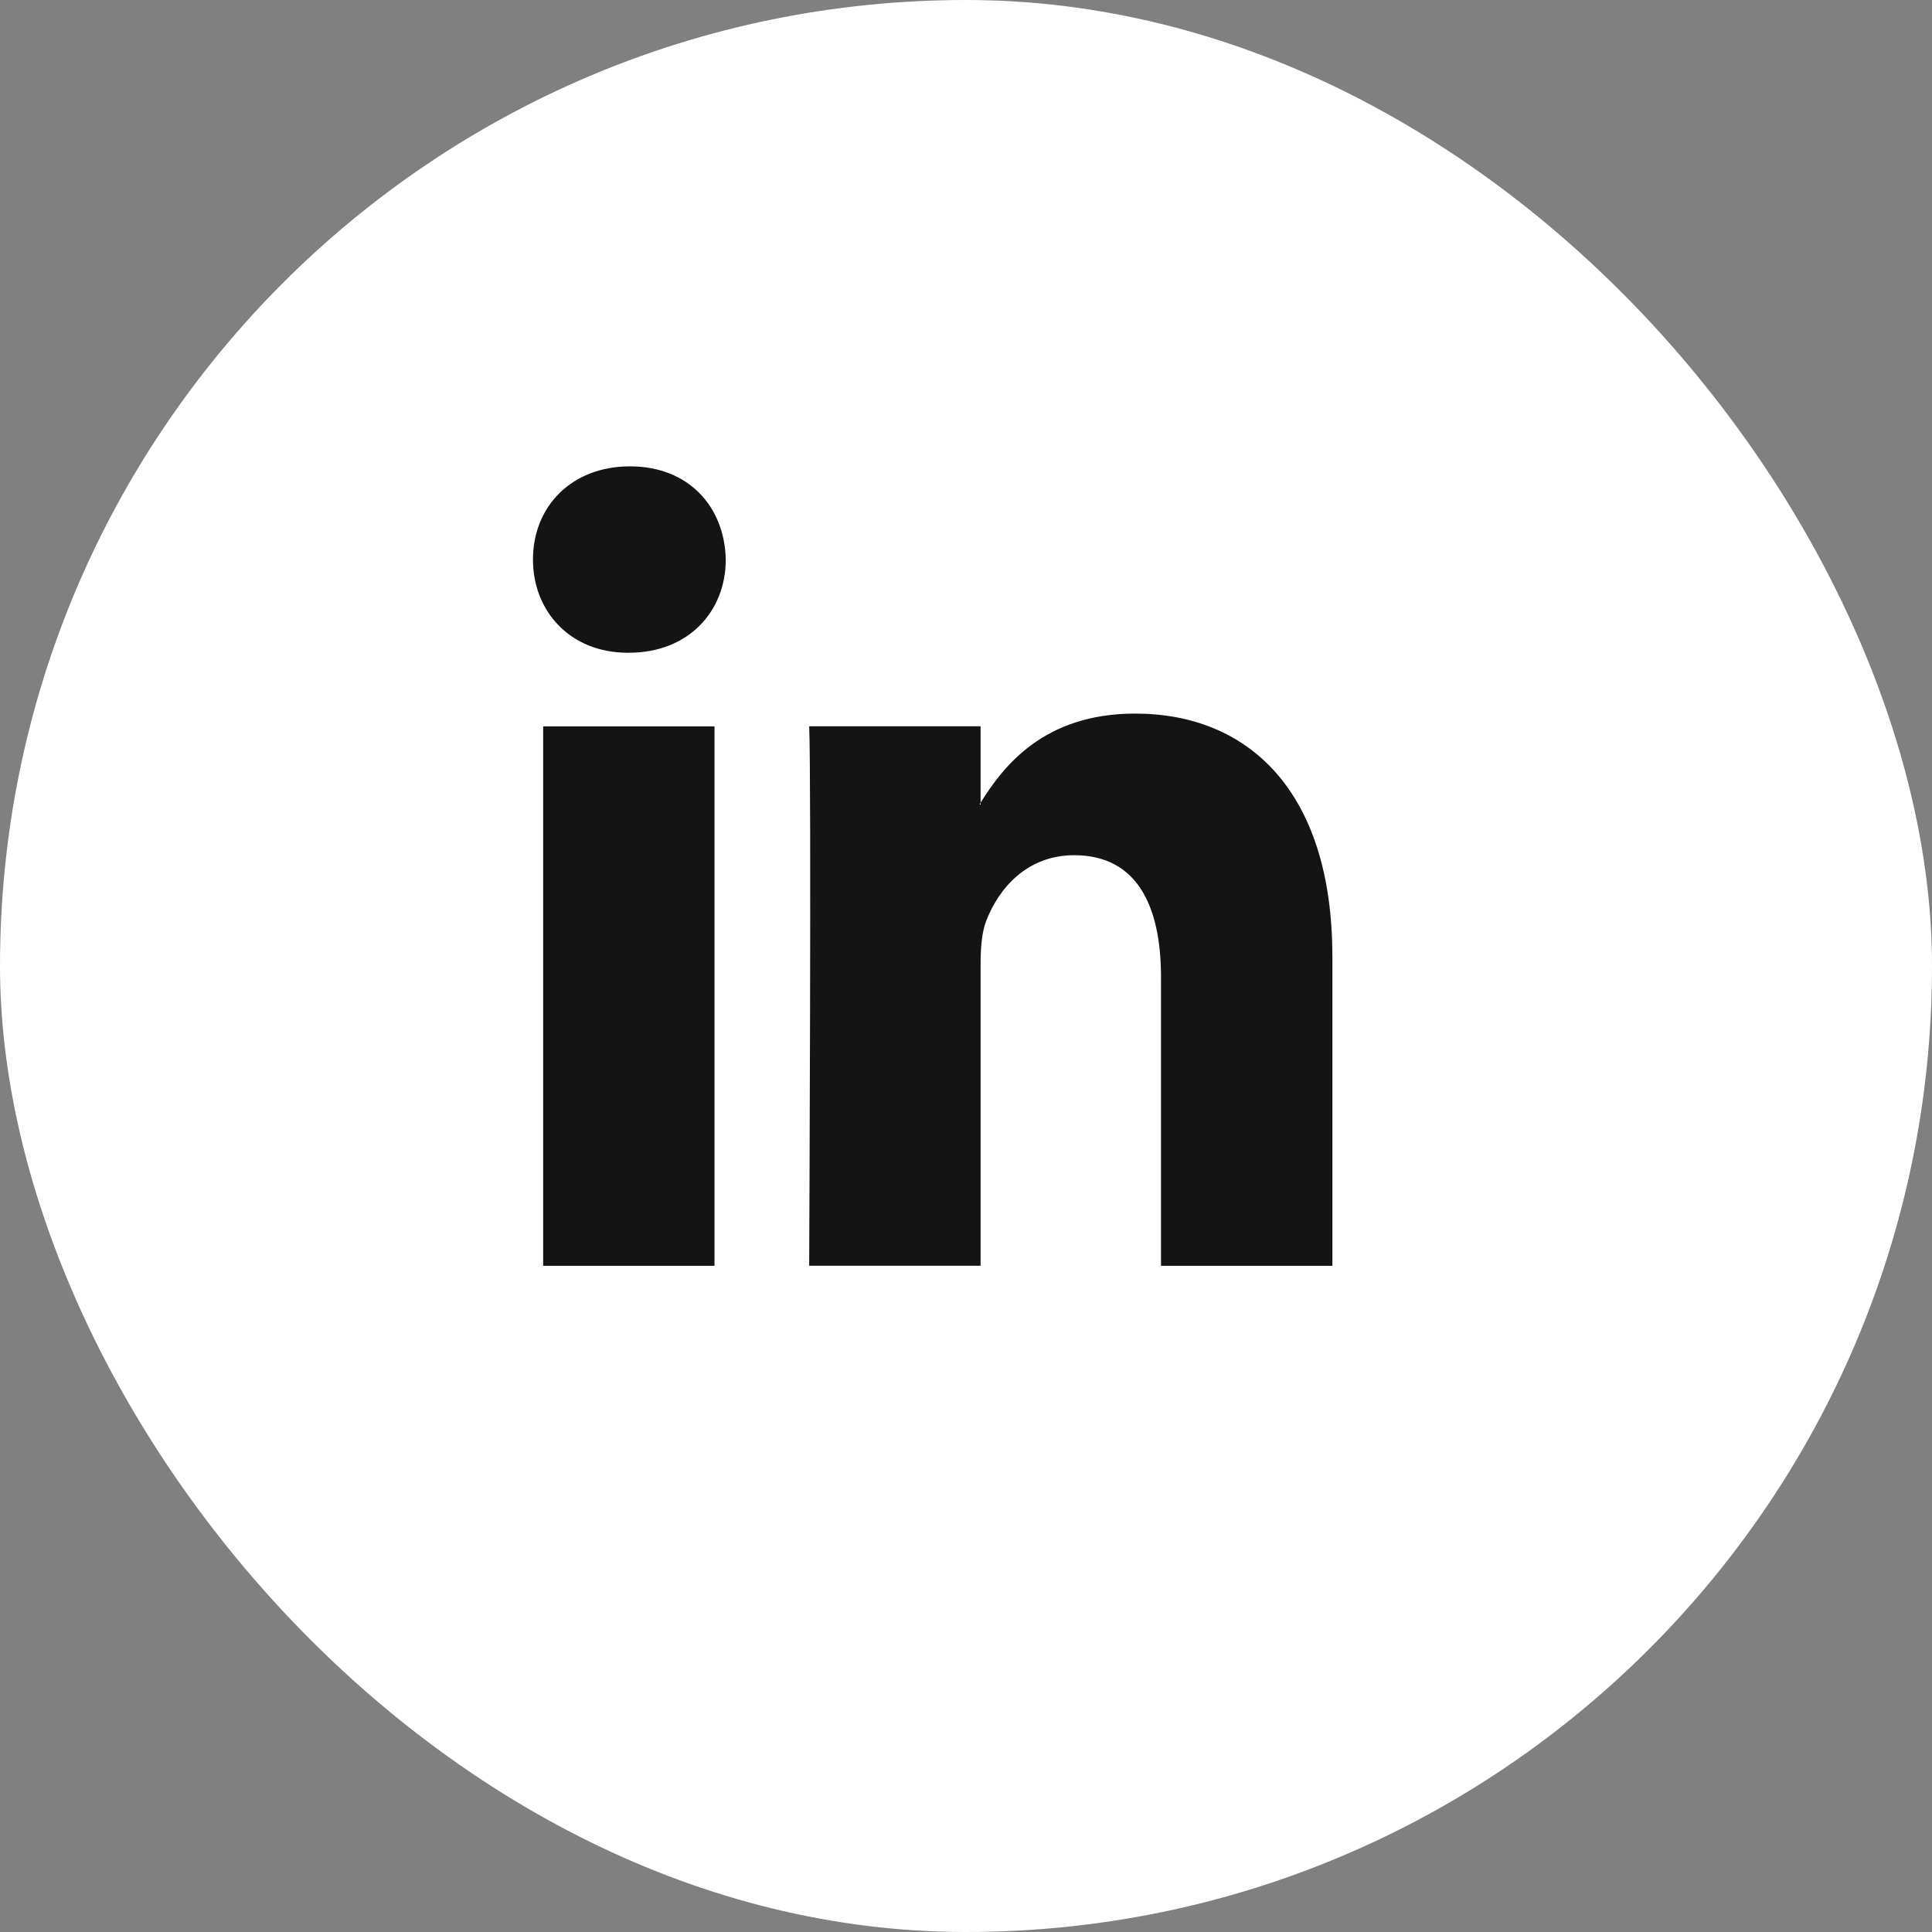 <svg height="29" viewBox="0 0 29 29" width="29" xmlns="http://www.w3.org/2000/svg"><rect x="0" y="0" width="29" height="29" fill="#808080" stroke="none"/><g fill="none" fill-rule="evenodd"><rect fill="#fff" height="29" rx="14.5" width="29"/><path d="m20 14.357v4.643h-2.573v-4.332c0-1.088-.371-1.831-1.303-1.831-.711 0-1.133.5-1.32.984-.068.173-.085.413-.085.656v4.522h-2.573s.035-7.337 0-8.097h2.573v1.147c-.005.009-.012.018-.017.027h.017v-.027c.342-.551.952-1.338 2.319-1.338 1.693 0 2.961 1.157 2.961 3.644zm-10.544-7.357c-.88 0-1.456.605-1.456 1.399 0 .777.559 1.399 1.422 1.399h.017c.897 0 1.455-.622 1.455-1.399-.017-.794-.558-1.399-1.438-1.399zm-1.303 12h2.572v-8.097h-2.572z" fill="#141414" fill-rule="nonzero"/></g></svg>